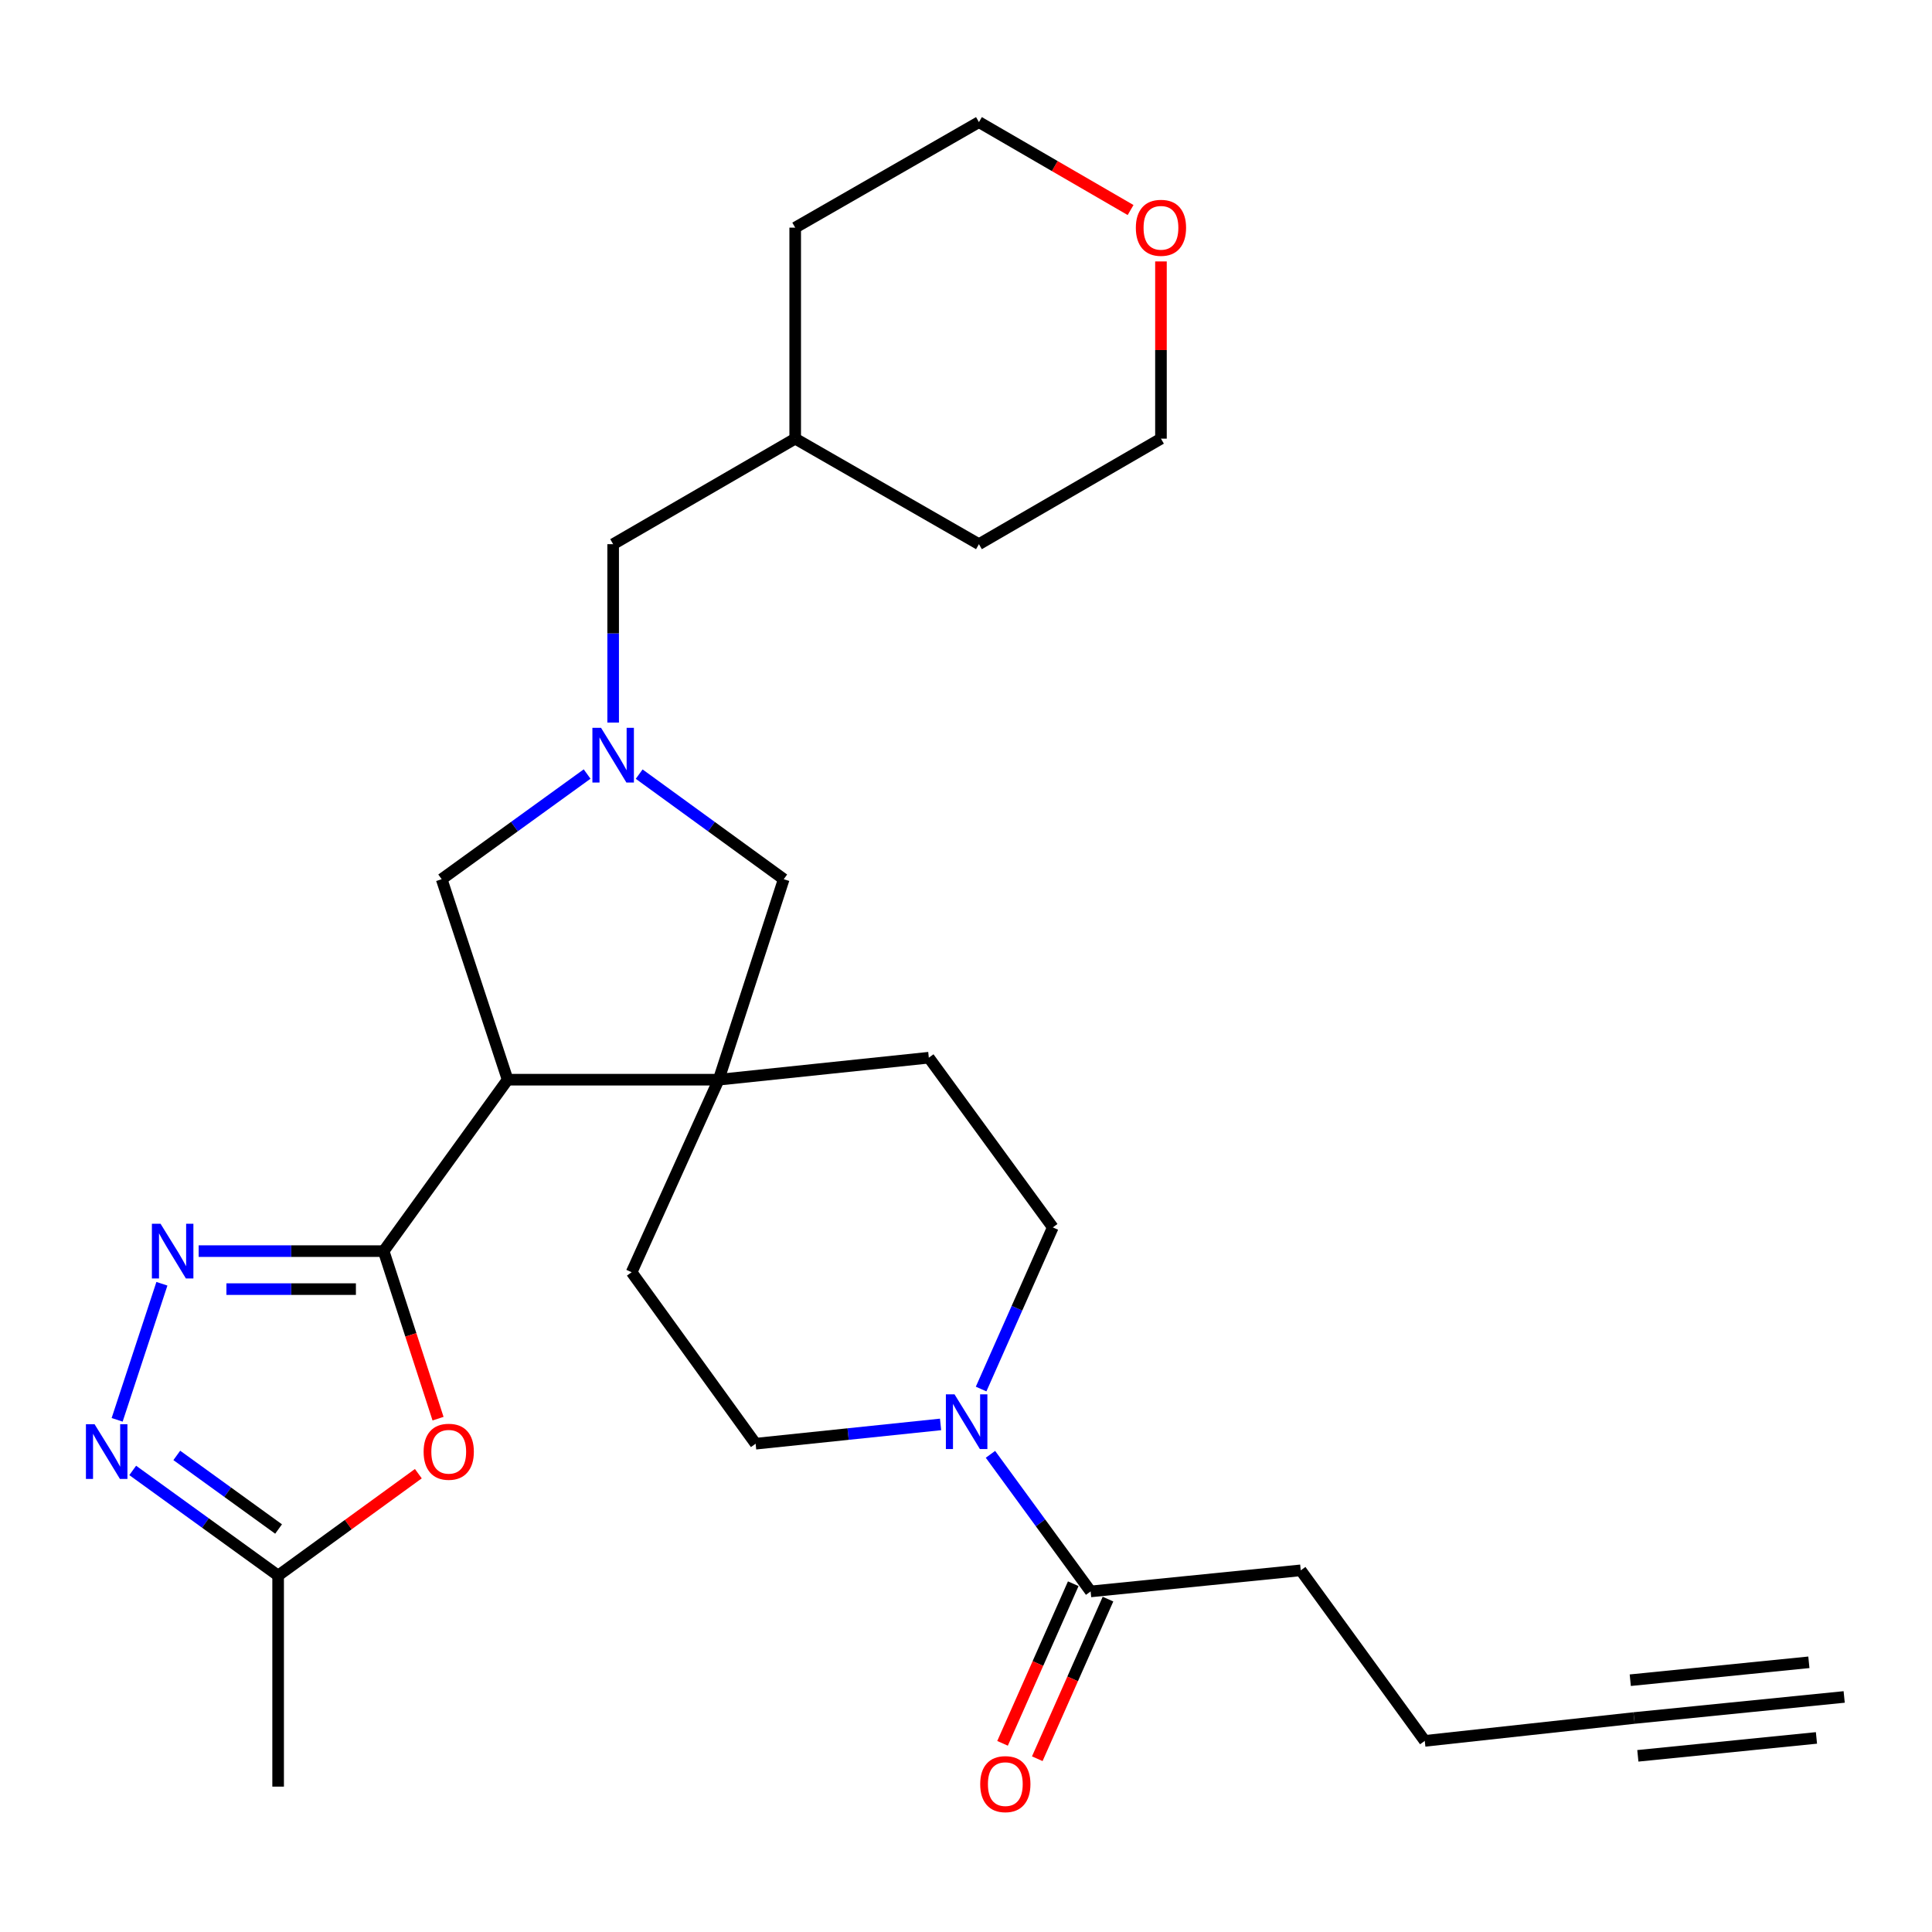 <?xml version='1.0' encoding='iso-8859-1'?>
<svg version='1.1' baseProfile='full'
              xmlns='http://www.w3.org/2000/svg'
                      xmlns:rdkit='http://www.rdkit.org/xml'
                      xmlns:xlink='http://www.w3.org/1999/xlink'
                  xml:space='preserve'
width='1000px' height='1000px' viewBox='0 0 1000 1000'>
<!-- END OF HEADER -->
<rect style='opacity:1.0;fill:#FFFFFF;stroke:none' width='1000' height='1000' x='0' y='0'> </rect>
<path class='bond-0' d='M 198.579,647.579 L 262.748,558.848' style='fill:none;fill-rule:evenodd;stroke:#000000;stroke-width:6px;stroke-linecap:butt;stroke-linejoin:miter;stroke-opacity:1' />
<path class='bond-1' d='M 198.579,647.579 L 150.705,647.579' style='fill:none;fill-rule:evenodd;stroke:#000000;stroke-width:6px;stroke-linecap:butt;stroke-linejoin:miter;stroke-opacity:1' />
<path class='bond-1' d='M 150.705,647.579 L 102.832,647.579' style='fill:none;fill-rule:evenodd;stroke:#0000FF;stroke-width:6px;stroke-linecap:butt;stroke-linejoin:miter;stroke-opacity:1' />
<path class='bond-1' d='M 184.217,667.246 L 150.705,667.246' style='fill:none;fill-rule:evenodd;stroke:#000000;stroke-width:6px;stroke-linecap:butt;stroke-linejoin:miter;stroke-opacity:1' />
<path class='bond-1' d='M 150.705,667.246 L 117.194,667.246' style='fill:none;fill-rule:evenodd;stroke:#0000FF;stroke-width:6px;stroke-linecap:butt;stroke-linejoin:miter;stroke-opacity:1' />
<path class='bond-3' d='M 198.579,647.579 L 212.654,690.938' style='fill:none;fill-rule:evenodd;stroke:#000000;stroke-width:6px;stroke-linecap:butt;stroke-linejoin:miter;stroke-opacity:1' />
<path class='bond-3' d='M 212.654,690.938 L 226.73,734.297' style='fill:none;fill-rule:evenodd;stroke:#FF0000;stroke-width:6px;stroke-linecap:butt;stroke-linejoin:miter;stroke-opacity:1' />
<path class='bond-2' d='M 262.748,558.848 L 371.987,558.848' style='fill:none;fill-rule:evenodd;stroke:#000000;stroke-width:6px;stroke-linecap:butt;stroke-linejoin:miter;stroke-opacity:1' />
<path class='bond-9' d='M 262.748,558.848 L 228.614,455.072' style='fill:none;fill-rule:evenodd;stroke:#000000;stroke-width:6px;stroke-linecap:butt;stroke-linejoin:miter;stroke-opacity:1' />
<path class='bond-4' d='M 83.803,664.47 L 60.629,734.898' style='fill:none;fill-rule:evenodd;stroke:#0000FF;stroke-width:6px;stroke-linecap:butt;stroke-linejoin:miter;stroke-opacity:1' />
<path class='bond-10' d='M 371.987,558.848 L 405.661,455.072' style='fill:none;fill-rule:evenodd;stroke:#000000;stroke-width:6px;stroke-linecap:butt;stroke-linejoin:miter;stroke-opacity:1' />
<path class='bond-13' d='M 371.987,558.848 L 326.928,658.505' style='fill:none;fill-rule:evenodd;stroke:#000000;stroke-width:6px;stroke-linecap:butt;stroke-linejoin:miter;stroke-opacity:1' />
<path class='bond-14' d='M 371.987,558.848 L 480.756,547.463' style='fill:none;fill-rule:evenodd;stroke:#000000;stroke-width:6px;stroke-linecap:butt;stroke-linejoin:miter;stroke-opacity:1' />
<path class='bond-7' d='M 216.535,762.774 L 180.247,789.144' style='fill:none;fill-rule:evenodd;stroke:#FF0000;stroke-width:6px;stroke-linecap:butt;stroke-linejoin:miter;stroke-opacity:1' />
<path class='bond-7' d='M 180.247,789.144 L 143.959,815.514' style='fill:none;fill-rule:evenodd;stroke:#000000;stroke-width:6px;stroke-linecap:butt;stroke-linejoin:miter;stroke-opacity:1' />
<path class='bond-28' d='M 68.695,761.09 L 106.327,788.302' style='fill:none;fill-rule:evenodd;stroke:#0000FF;stroke-width:6px;stroke-linecap:butt;stroke-linejoin:miter;stroke-opacity:1' />
<path class='bond-28' d='M 106.327,788.302 L 143.959,815.514' style='fill:none;fill-rule:evenodd;stroke:#000000;stroke-width:6px;stroke-linecap:butt;stroke-linejoin:miter;stroke-opacity:1' />
<path class='bond-28' d='M 91.508,753.317 L 117.851,772.365' style='fill:none;fill-rule:evenodd;stroke:#0000FF;stroke-width:6px;stroke-linecap:butt;stroke-linejoin:miter;stroke-opacity:1' />
<path class='bond-28' d='M 117.851,772.365 L 144.193,791.413' style='fill:none;fill-rule:evenodd;stroke:#000000;stroke-width:6px;stroke-linecap:butt;stroke-linejoin:miter;stroke-opacity:1' />
<path class='bond-5' d='M 303.889,400.639 L 266.252,427.855' style='fill:none;fill-rule:evenodd;stroke:#0000FF;stroke-width:6px;stroke-linecap:butt;stroke-linejoin:miter;stroke-opacity:1' />
<path class='bond-5' d='M 266.252,427.855 L 228.614,455.072' style='fill:none;fill-rule:evenodd;stroke:#000000;stroke-width:6px;stroke-linecap:butt;stroke-linejoin:miter;stroke-opacity:1' />
<path class='bond-18' d='M 317.367,374.001 L 317.367,327.833' style='fill:none;fill-rule:evenodd;stroke:#0000FF;stroke-width:6px;stroke-linecap:butt;stroke-linejoin:miter;stroke-opacity:1' />
<path class='bond-18' d='M 317.367,327.833 L 317.367,281.664' style='fill:none;fill-rule:evenodd;stroke:#000000;stroke-width:6px;stroke-linecap:butt;stroke-linejoin:miter;stroke-opacity:1' />
<path class='bond-29' d='M 330.836,400.683 L 368.249,427.877' style='fill:none;fill-rule:evenodd;stroke:#0000FF;stroke-width:6px;stroke-linecap:butt;stroke-linejoin:miter;stroke-opacity:1' />
<path class='bond-29' d='M 368.249,427.877 L 405.661,455.072' style='fill:none;fill-rule:evenodd;stroke:#000000;stroke-width:6px;stroke-linecap:butt;stroke-linejoin:miter;stroke-opacity:1' />
<path class='bond-6' d='M 507.824,718.963 L 526.375,677.131' style='fill:none;fill-rule:evenodd;stroke:#0000FF;stroke-width:6px;stroke-linecap:butt;stroke-linejoin:miter;stroke-opacity:1' />
<path class='bond-6' d='M 526.375,677.131 L 544.925,635.298' style='fill:none;fill-rule:evenodd;stroke:#000000;stroke-width:6px;stroke-linecap:butt;stroke-linejoin:miter;stroke-opacity:1' />
<path class='bond-8' d='M 512.657,752.753 L 538.581,788.236' style='fill:none;fill-rule:evenodd;stroke:#0000FF;stroke-width:6px;stroke-linecap:butt;stroke-linejoin:miter;stroke-opacity:1' />
<path class='bond-8' d='M 538.581,788.236 L 564.505,823.719' style='fill:none;fill-rule:evenodd;stroke:#000000;stroke-width:6px;stroke-linecap:butt;stroke-linejoin:miter;stroke-opacity:1' />
<path class='bond-30' d='M 486.84,737.279 L 438.974,742.269' style='fill:none;fill-rule:evenodd;stroke:#0000FF;stroke-width:6px;stroke-linecap:butt;stroke-linejoin:miter;stroke-opacity:1' />
<path class='bond-30' d='M 438.974,742.269 L 391.108,747.258' style='fill:none;fill-rule:evenodd;stroke:#000000;stroke-width:6px;stroke-linecap:butt;stroke-linejoin:miter;stroke-opacity:1' />
<path class='bond-23' d='M 143.959,815.514 L 143.959,924.753' style='fill:none;fill-rule:evenodd;stroke:#000000;stroke-width:6px;stroke-linecap:butt;stroke-linejoin:miter;stroke-opacity:1' />
<path class='bond-17' d='M 555.514,819.736 L 537.214,861.042' style='fill:none;fill-rule:evenodd;stroke:#000000;stroke-width:6px;stroke-linecap:butt;stroke-linejoin:miter;stroke-opacity:1' />
<path class='bond-17' d='M 537.214,861.042 L 518.914,902.348' style='fill:none;fill-rule:evenodd;stroke:#FF0000;stroke-width:6px;stroke-linecap:butt;stroke-linejoin:miter;stroke-opacity:1' />
<path class='bond-17' d='M 573.496,827.702 L 555.195,869.008' style='fill:none;fill-rule:evenodd;stroke:#000000;stroke-width:6px;stroke-linecap:butt;stroke-linejoin:miter;stroke-opacity:1' />
<path class='bond-17' d='M 555.195,869.008 L 536.895,910.315' style='fill:none;fill-rule:evenodd;stroke:#FF0000;stroke-width:6px;stroke-linecap:butt;stroke-linejoin:miter;stroke-opacity:1' />
<path class='bond-20' d='M 564.505,823.719 L 673.264,812.804' style='fill:none;fill-rule:evenodd;stroke:#000000;stroke-width:6px;stroke-linecap:butt;stroke-linejoin:miter;stroke-opacity:1' />
<path class='bond-11' d='M 845.787,889.243 L 737.455,901.076' style='fill:none;fill-rule:evenodd;stroke:#000000;stroke-width:6px;stroke-linecap:butt;stroke-linejoin:miter;stroke-opacity:1' />
<path class='bond-12' d='M 845.787,889.243 L 954.545,878.339' style='fill:none;fill-rule:evenodd;stroke:#000000;stroke-width:6px;stroke-linecap:butt;stroke-linejoin:miter;stroke-opacity:1' />
<path class='bond-12' d='M 847.749,908.812 L 940.194,899.543' style='fill:none;fill-rule:evenodd;stroke:#000000;stroke-width:6px;stroke-linecap:butt;stroke-linejoin:miter;stroke-opacity:1' />
<path class='bond-12' d='M 843.825,869.674 L 936.27,860.406' style='fill:none;fill-rule:evenodd;stroke:#000000;stroke-width:6px;stroke-linecap:butt;stroke-linejoin:miter;stroke-opacity:1' />
<path class='bond-16' d='M 326.928,658.505 L 391.108,747.258' style='fill:none;fill-rule:evenodd;stroke:#000000;stroke-width:6px;stroke-linecap:butt;stroke-linejoin:miter;stroke-opacity:1' />
<path class='bond-15' d='M 480.756,547.463 L 544.925,635.298' style='fill:none;fill-rule:evenodd;stroke:#000000;stroke-width:6px;stroke-linecap:butt;stroke-linejoin:miter;stroke-opacity:1' />
<path class='bond-22' d='M 317.367,281.664 L 411.594,227.044' style='fill:none;fill-rule:evenodd;stroke:#000000;stroke-width:6px;stroke-linecap:butt;stroke-linejoin:miter;stroke-opacity:1' />
<path class='bond-19' d='M 585.188,108.712 L 545.942,85.96' style='fill:none;fill-rule:evenodd;stroke:#FF0000;stroke-width:6px;stroke-linecap:butt;stroke-linejoin:miter;stroke-opacity:1' />
<path class='bond-19' d='M 545.942,85.96 L 506.695,63.207' style='fill:none;fill-rule:evenodd;stroke:#000000;stroke-width:6px;stroke-linecap:butt;stroke-linejoin:miter;stroke-opacity:1' />
<path class='bond-31' d='M 600.911,135.317 L 600.911,181.181' style='fill:none;fill-rule:evenodd;stroke:#FF0000;stroke-width:6px;stroke-linecap:butt;stroke-linejoin:miter;stroke-opacity:1' />
<path class='bond-31' d='M 600.911,181.181 L 600.911,227.044' style='fill:none;fill-rule:evenodd;stroke:#000000;stroke-width:6px;stroke-linecap:butt;stroke-linejoin:miter;stroke-opacity:1' />
<path class='bond-21' d='M 673.264,812.804 L 737.455,901.076' style='fill:none;fill-rule:evenodd;stroke:#000000;stroke-width:6px;stroke-linecap:butt;stroke-linejoin:miter;stroke-opacity:1' />
<path class='bond-26' d='M 411.594,227.044 L 506.695,281.664' style='fill:none;fill-rule:evenodd;stroke:#000000;stroke-width:6px;stroke-linecap:butt;stroke-linejoin:miter;stroke-opacity:1' />
<path class='bond-27' d='M 411.594,227.044 L 411.594,117.827' style='fill:none;fill-rule:evenodd;stroke:#000000;stroke-width:6px;stroke-linecap:butt;stroke-linejoin:miter;stroke-opacity:1' />
<path class='bond-24' d='M 600.911,227.044 L 506.695,281.664' style='fill:none;fill-rule:evenodd;stroke:#000000;stroke-width:6px;stroke-linecap:butt;stroke-linejoin:miter;stroke-opacity:1' />
<path class='bond-25' d='M 506.695,63.207 L 411.594,117.827' style='fill:none;fill-rule:evenodd;stroke:#000000;stroke-width:6px;stroke-linecap:butt;stroke-linejoin:miter;stroke-opacity:1' />
<path  class='atom-2' d='M 83.101 633.419
L 92.381 648.419
Q 93.301 649.899, 94.781 652.579
Q 96.261 655.259, 96.341 655.419
L 96.341 633.419
L 100.101 633.419
L 100.101 661.739
L 96.221 661.739
L 86.261 645.339
Q 85.101 643.419, 83.861 641.219
Q 82.661 639.019, 82.301 638.339
L 82.301 661.739
L 78.621 661.739
L 78.621 633.419
L 83.101 633.419
' fill='#0000FF'/>
<path  class='atom-4' d='M 219.264 751.425
Q 219.264 744.625, 222.624 740.825
Q 225.984 737.025, 232.264 737.025
Q 238.544 737.025, 241.904 740.825
Q 245.264 744.625, 245.264 751.425
Q 245.264 758.305, 241.864 762.225
Q 238.464 766.105, 232.264 766.105
Q 226.024 766.105, 222.624 762.225
Q 219.264 758.345, 219.264 751.425
M 232.264 762.905
Q 236.584 762.905, 238.904 760.025
Q 241.264 757.105, 241.264 751.425
Q 241.264 745.865, 238.904 743.065
Q 236.584 740.225, 232.264 740.225
Q 227.944 740.225, 225.584 743.025
Q 223.264 745.825, 223.264 751.425
Q 223.264 757.145, 225.584 760.025
Q 227.944 762.905, 232.264 762.905
' fill='#FF0000'/>
<path  class='atom-5' d='M 48.957 737.185
L 58.237 752.185
Q 59.157 753.665, 60.637 756.345
Q 62.117 759.025, 62.197 759.185
L 62.197 737.185
L 65.957 737.185
L 65.957 765.505
L 62.077 765.505
L 52.117 749.105
Q 50.957 747.185, 49.717 744.985
Q 48.517 742.785, 48.157 742.105
L 48.157 765.505
L 44.477 765.505
L 44.477 737.185
L 48.957 737.185
' fill='#0000FF'/>
<path  class='atom-6' d='M 311.107 376.732
L 320.387 391.732
Q 321.307 393.212, 322.787 395.892
Q 324.267 398.572, 324.347 398.732
L 324.347 376.732
L 328.107 376.732
L 328.107 405.052
L 324.227 405.052
L 314.267 388.652
Q 313.107 386.732, 311.867 384.532
Q 310.667 382.332, 310.307 381.652
L 310.307 405.052
L 306.627 405.052
L 306.627 376.732
L 311.107 376.732
' fill='#0000FF'/>
<path  class='atom-7' d='M 494.065 721.713
L 503.345 736.713
Q 504.265 738.193, 505.745 740.873
Q 507.225 743.553, 507.305 743.713
L 507.305 721.713
L 511.065 721.713
L 511.065 750.033
L 507.185 750.033
L 497.225 733.633
Q 496.065 731.713, 494.825 729.513
Q 493.625 727.313, 493.265 726.633
L 493.265 750.033
L 489.585 750.033
L 489.585 721.713
L 494.065 721.713
' fill='#0000FF'/>
<path  class='atom-18' d='M 507.353 923.456
Q 507.353 916.656, 510.713 912.856
Q 514.073 909.056, 520.353 909.056
Q 526.633 909.056, 529.993 912.856
Q 533.353 916.656, 533.353 923.456
Q 533.353 930.336, 529.953 934.256
Q 526.553 938.136, 520.353 938.136
Q 514.113 938.136, 510.713 934.256
Q 507.353 930.376, 507.353 923.456
M 520.353 934.936
Q 524.673 934.936, 526.993 932.056
Q 529.353 929.136, 529.353 923.456
Q 529.353 917.896, 526.993 915.096
Q 524.673 912.256, 520.353 912.256
Q 516.033 912.256, 513.673 915.056
Q 511.353 917.856, 511.353 923.456
Q 511.353 929.176, 513.673 932.056
Q 516.033 934.936, 520.353 934.936
' fill='#FF0000'/>
<path  class='atom-20' d='M 587.911 117.907
Q 587.911 111.107, 591.271 107.307
Q 594.631 103.507, 600.911 103.507
Q 607.191 103.507, 610.551 107.307
Q 613.911 111.107, 613.911 117.907
Q 613.911 124.787, 610.511 128.707
Q 607.111 132.587, 600.911 132.587
Q 594.671 132.587, 591.271 128.707
Q 587.911 124.827, 587.911 117.907
M 600.911 129.387
Q 605.231 129.387, 607.551 126.507
Q 609.911 123.587, 609.911 117.907
Q 609.911 112.347, 607.551 109.547
Q 605.231 106.707, 600.911 106.707
Q 596.591 106.707, 594.231 109.507
Q 591.911 112.307, 591.911 117.907
Q 591.911 123.627, 594.231 126.507
Q 596.591 129.387, 600.911 129.387
' fill='#FF0000'/>
</svg>
